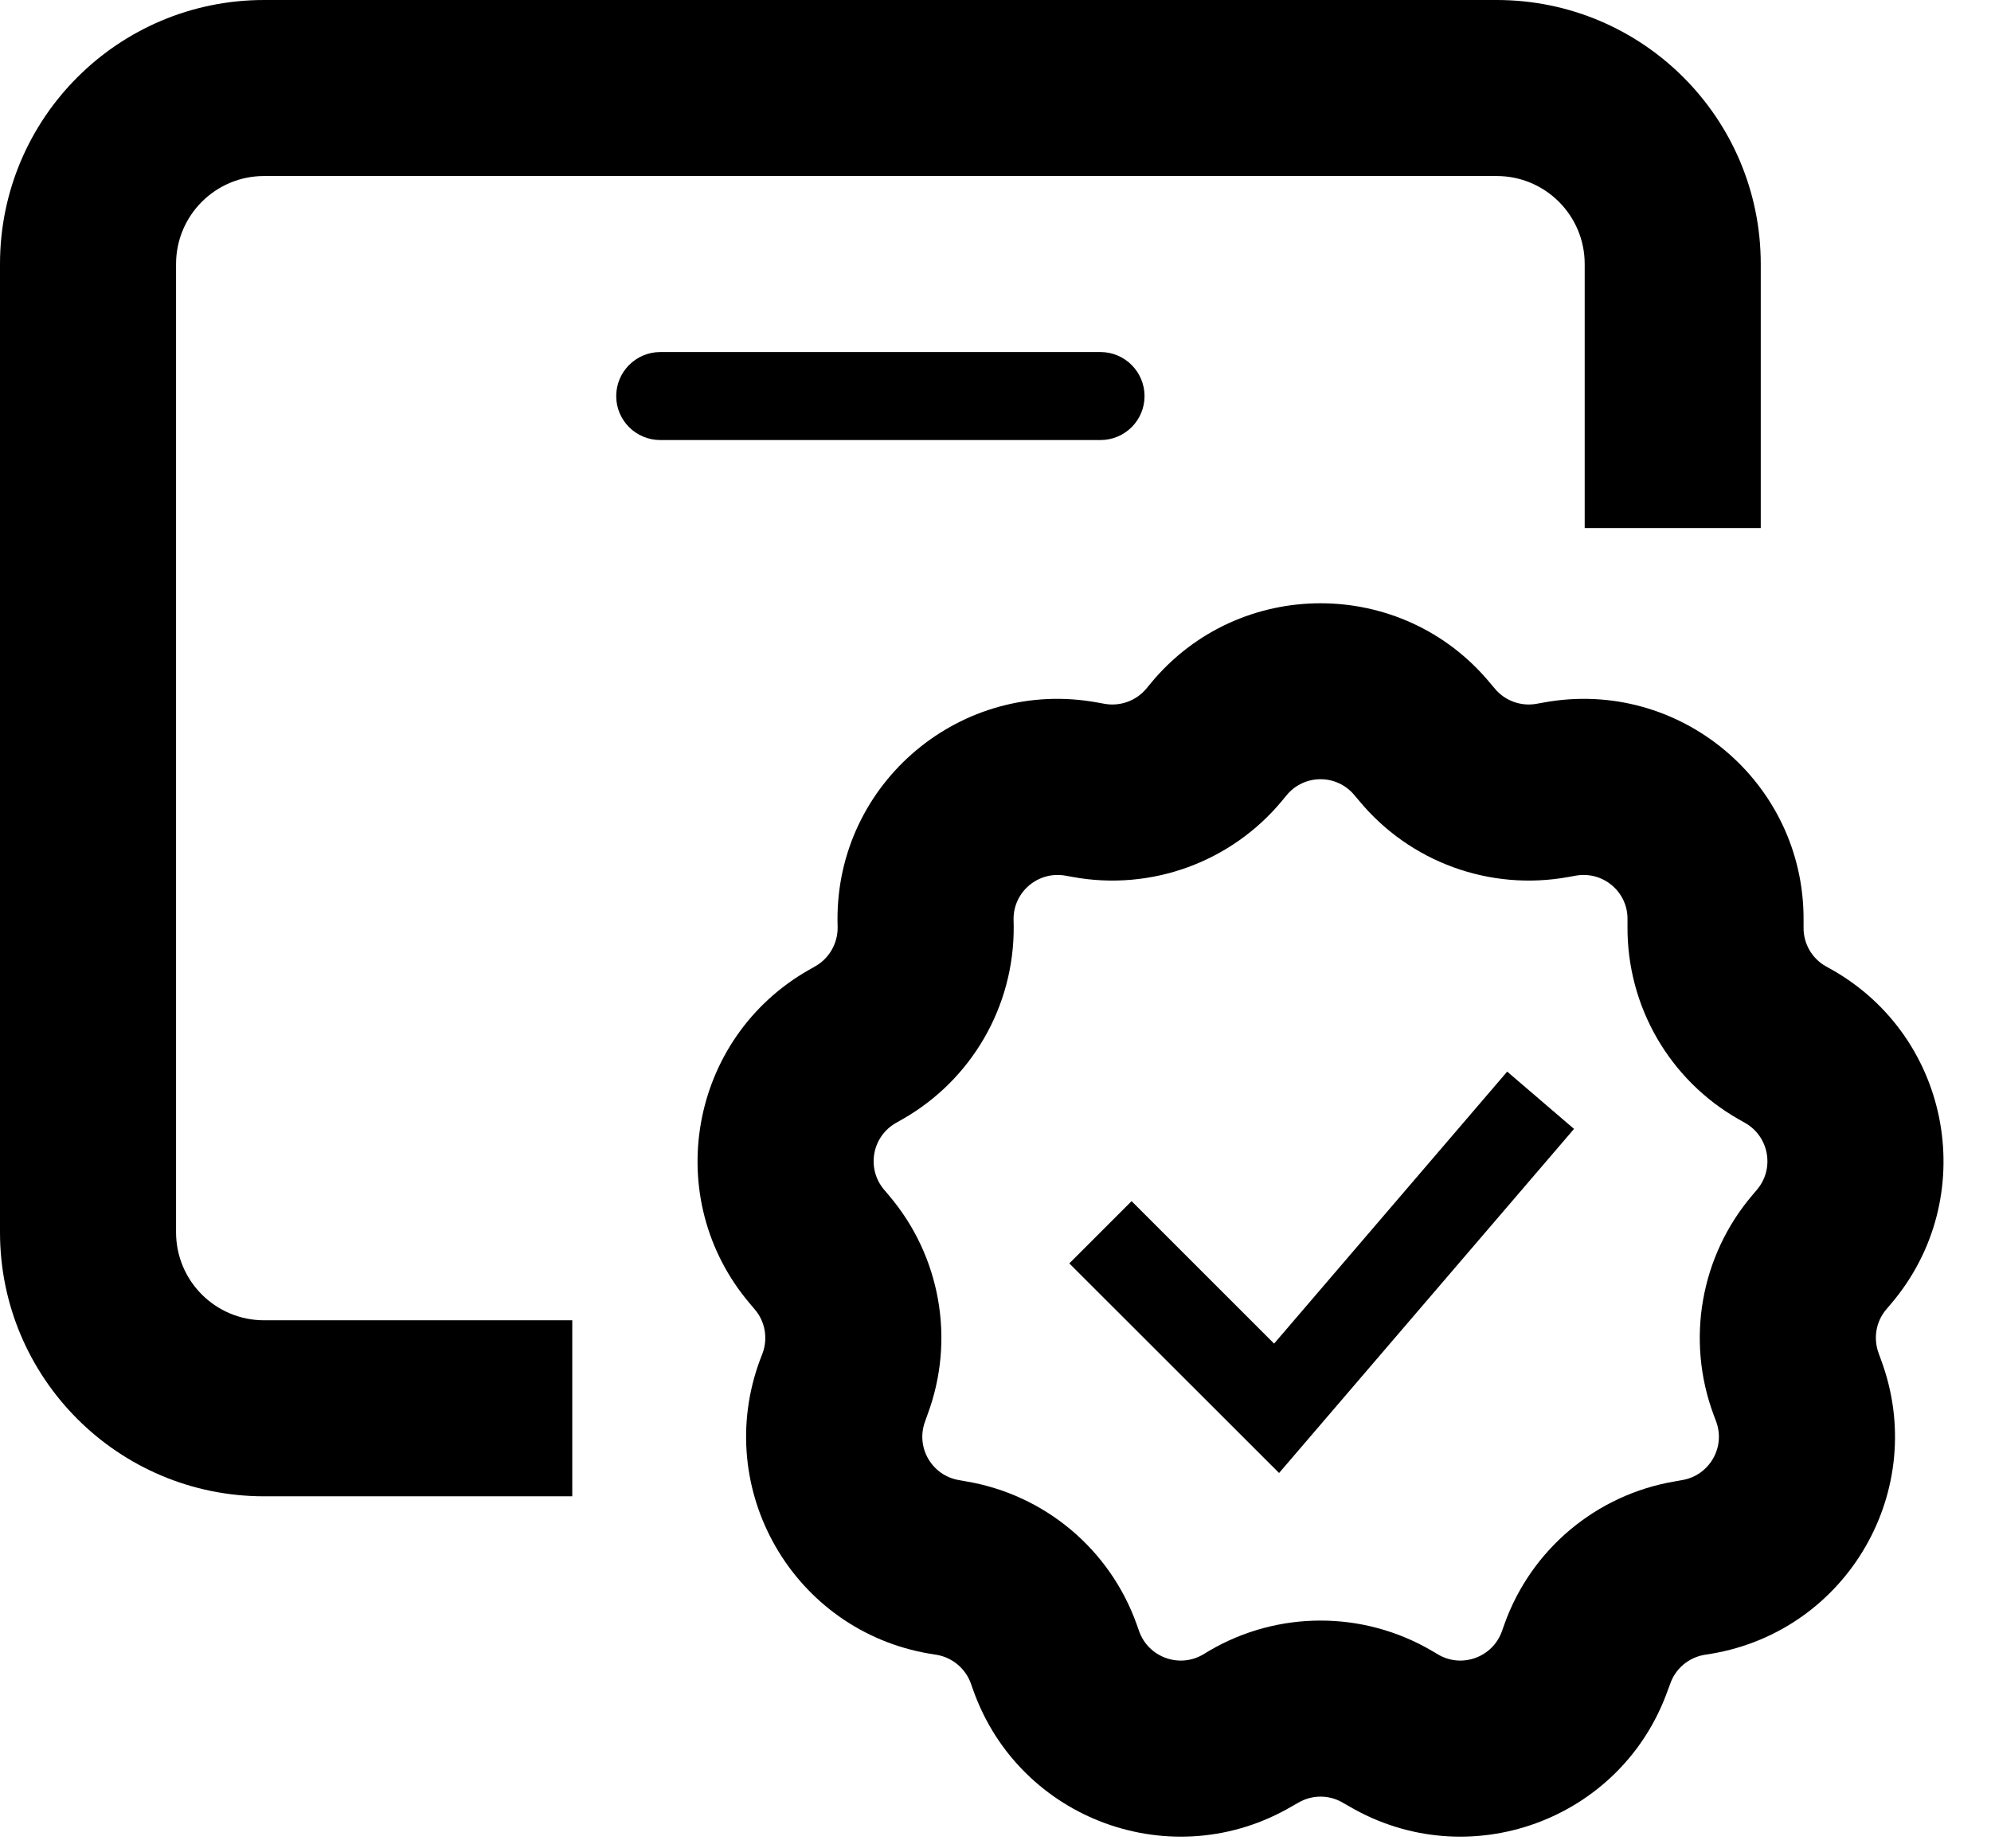 <?xml version="1.0" encoding="utf-8"?>
<svg xmlns="http://www.w3.org/2000/svg" fill="none" height="100%" overflow="visible" preserveAspectRatio="none" style="display: block;" viewBox="0 0 14 13" width="100%">
<g id="Vector">
<path d="M1.857 0C0.831 0 0 0.831 0 1.857V8.667C0 9.692 0.831 10.524 1.857 10.524H4.024V9.286H1.857C1.515 9.286 1.238 9.009 1.238 8.667V1.857C1.238 1.515 1.515 1.238 1.857 1.238H10.524C10.866 1.238 11.143 1.515 11.143 1.857V3.714H12.381V1.857C12.381 0.831 11.55 0 10.524 0H1.857Z" fill="black"/>
<path d="M8.994 10.36L11.068 7.94L10.598 7.537L8.959 9.45L7.957 8.448L7.519 8.886L8.994 10.36Z" fill="black"/>
<path clip-rule="evenodd" d="M10.478 4.804C9.859 4.056 8.712 4.056 8.093 4.804L8.061 4.843C7.989 4.929 7.877 4.97 7.766 4.95L7.716 4.941C6.761 4.766 5.882 5.503 5.889 6.474L5.89 6.525C5.89 6.637 5.83 6.741 5.733 6.796L5.689 6.821C4.844 7.301 4.645 8.431 5.274 9.17L5.307 9.209C5.38 9.294 5.401 9.413 5.362 9.518L5.344 9.565C5.006 10.476 5.579 11.469 6.537 11.631L6.587 11.639C6.697 11.658 6.789 11.735 6.827 11.841L6.844 11.889C7.17 12.804 8.248 13.196 9.085 12.704L9.129 12.679C9.226 12.622 9.346 12.622 9.442 12.679L9.486 12.704C10.324 13.196 11.402 12.804 11.727 11.889L11.745 11.841C11.782 11.735 11.874 11.658 11.985 11.639L12.035 11.631C12.992 11.469 13.566 10.476 13.227 9.565L13.21 9.518C13.171 9.413 13.191 9.294 13.264 9.209L13.297 9.17C13.926 8.431 13.727 7.301 12.883 6.821L12.838 6.796C12.741 6.741 12.681 6.637 12.682 6.525L12.682 6.474C12.689 5.503 11.81 4.766 10.855 4.941L10.805 4.95C10.695 4.97 10.582 4.929 10.511 4.843L10.478 4.804ZM9.047 5.593C9.171 5.443 9.4 5.443 9.524 5.593L9.557 5.632C9.914 6.064 10.477 6.269 11.029 6.168L11.079 6.159C11.27 6.124 11.446 6.271 11.444 6.465L11.444 6.516C11.44 7.077 11.739 7.596 12.227 7.873L12.271 7.898C12.44 7.994 12.48 8.22 12.354 8.368L12.321 8.407C11.958 8.834 11.854 9.424 12.049 9.949L12.067 9.997C12.135 10.179 12.02 10.378 11.828 10.41L11.778 10.419C11.225 10.512 10.766 10.897 10.578 11.425L10.561 11.473C10.496 11.656 10.28 11.735 10.113 11.637L10.069 11.611C9.585 11.327 8.986 11.327 8.502 11.611L8.459 11.637C8.291 11.735 8.075 11.656 8.01 11.473L7.993 11.425C7.805 10.897 7.346 10.512 6.793 10.419L6.743 10.41C6.552 10.378 6.437 10.179 6.505 9.997L6.522 9.949C6.718 9.424 6.614 8.834 6.25 8.407L6.217 8.368C6.091 8.22 6.131 7.994 6.3 7.898L6.344 7.873C6.832 7.596 7.132 7.077 7.128 6.516L7.127 6.465C7.126 6.271 7.302 6.124 7.493 6.159L7.543 6.168C8.094 6.269 8.657 6.064 9.015 5.632L9.047 5.593Z" fill="black" fill-rule="evenodd"/>
<path d="M4.333 2.786C4.333 2.615 4.472 2.476 4.643 2.476H7.738C7.909 2.476 8.048 2.615 8.048 2.786C8.048 2.957 7.909 3.095 7.738 3.095H4.643C4.472 3.095 4.333 2.957 4.333 2.786Z" fill="black"/>
</g>
</svg>